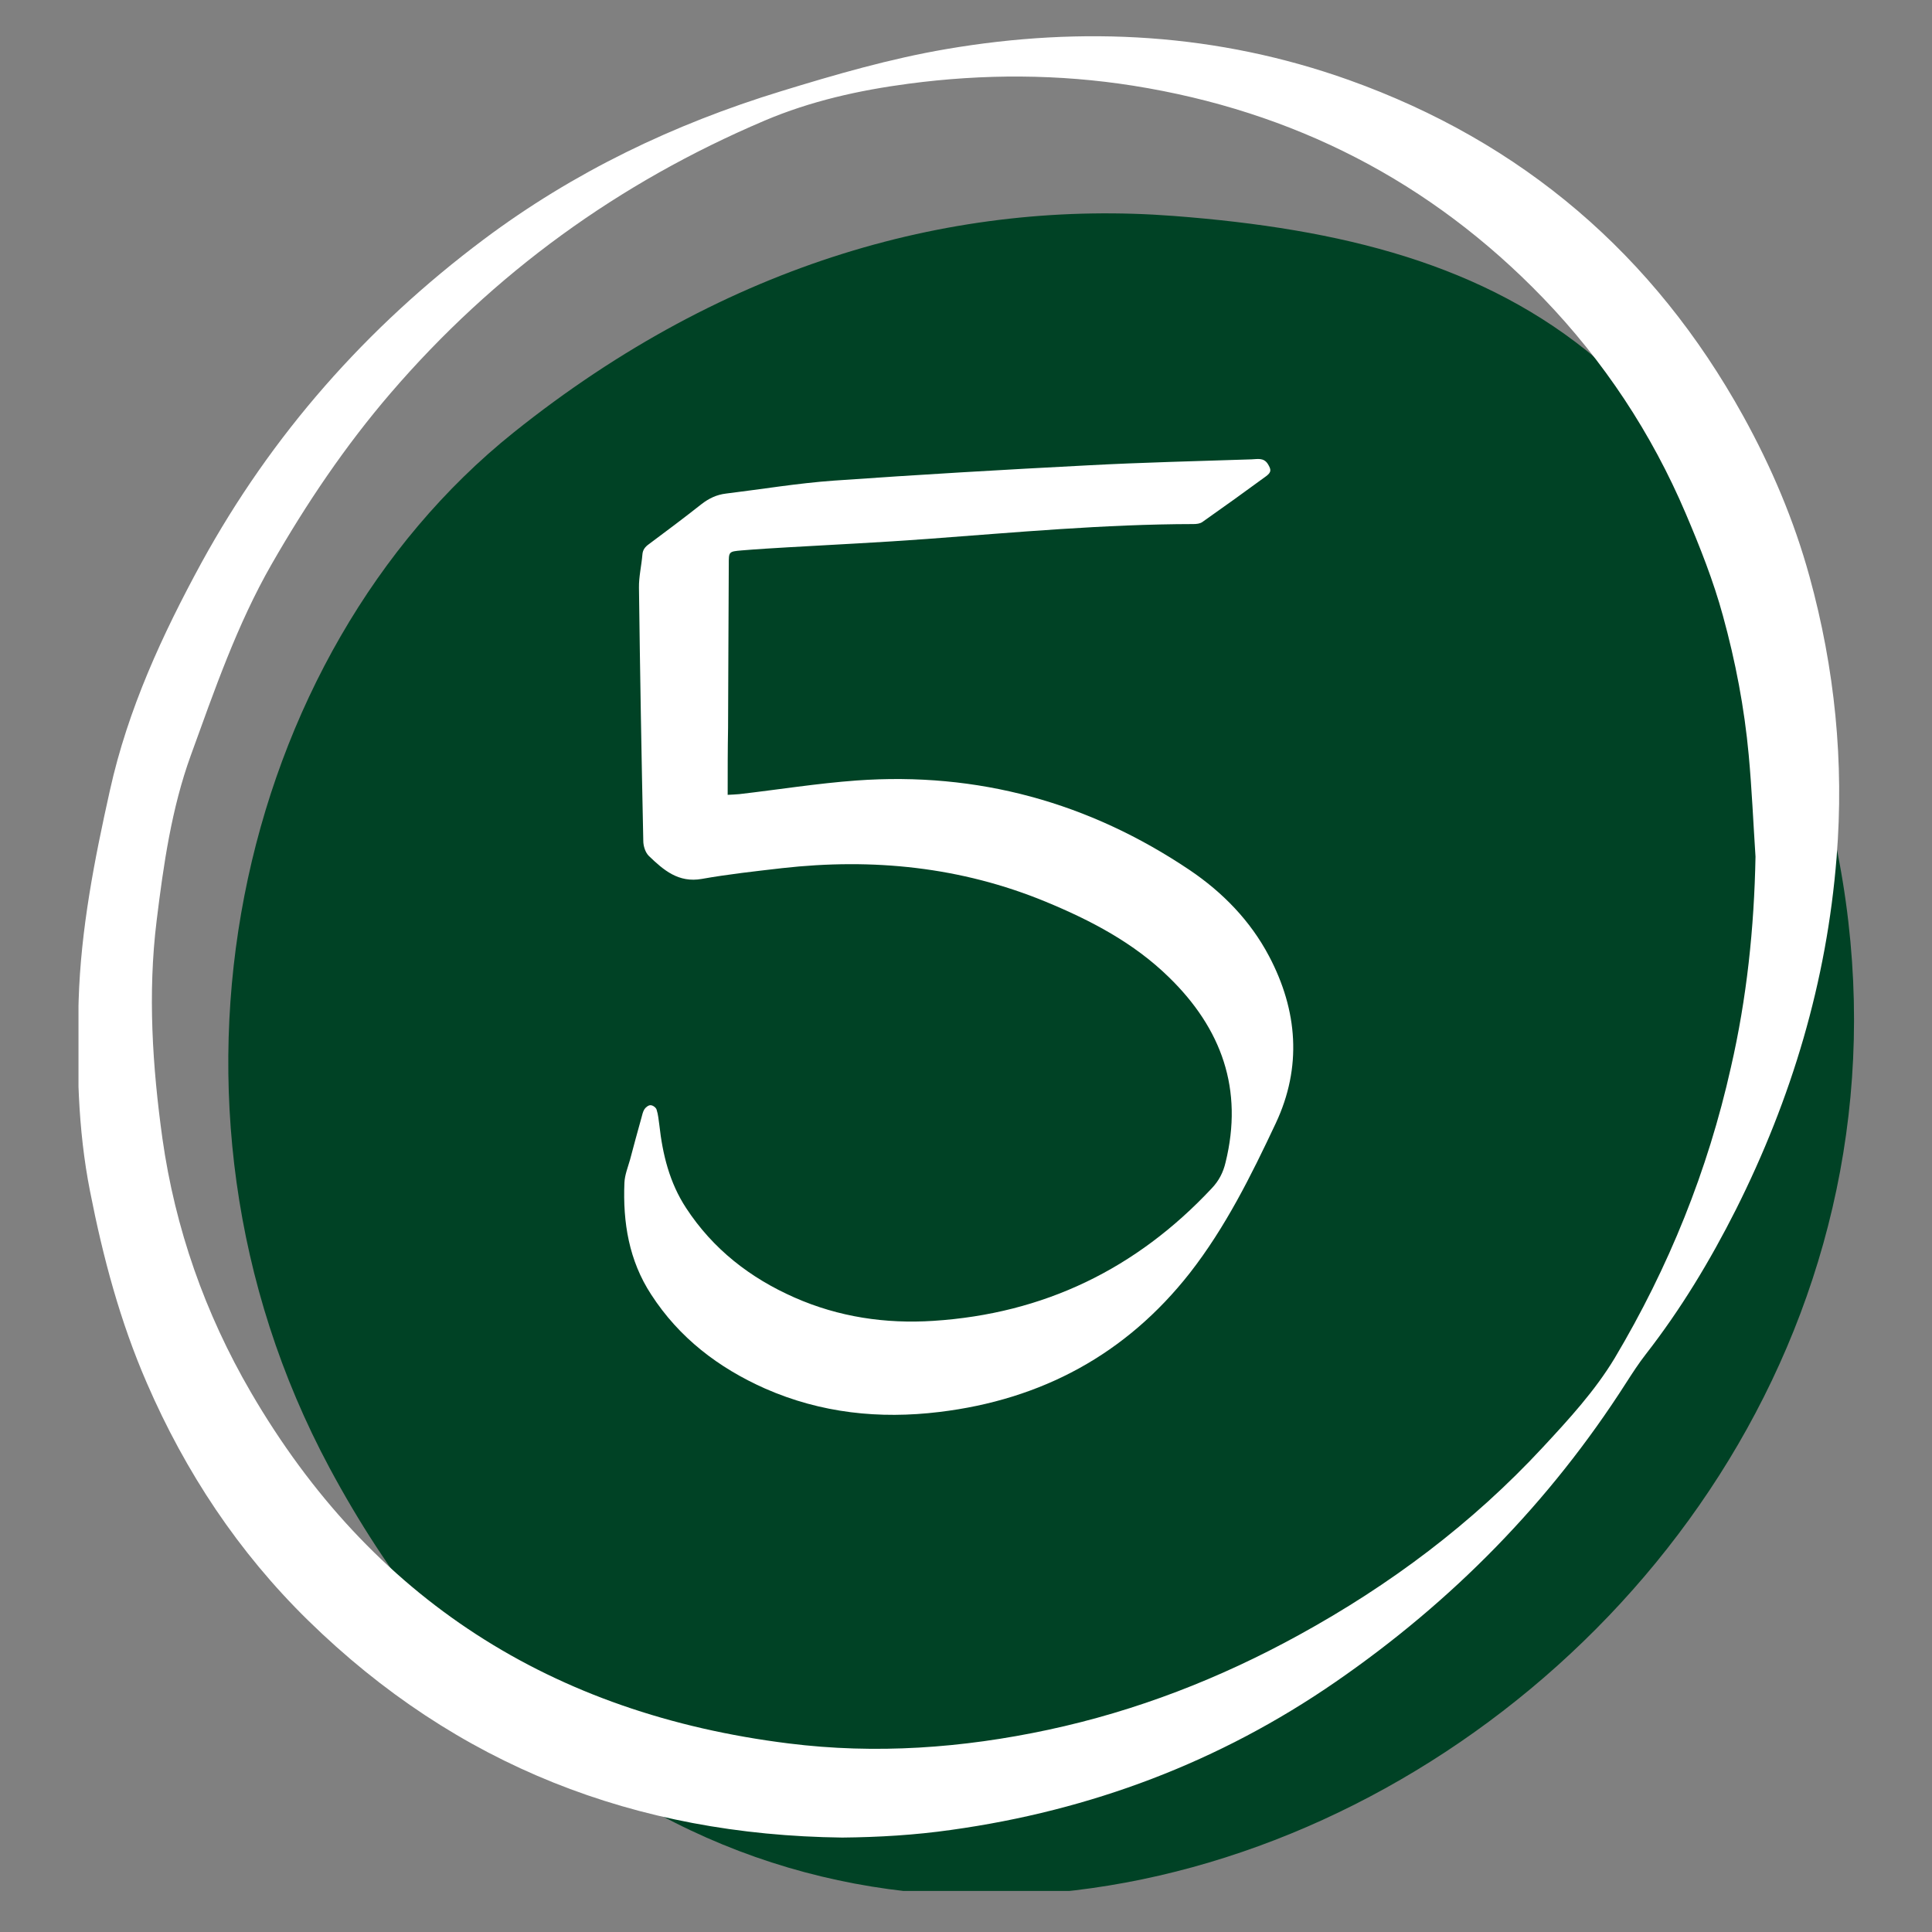 <svg xmlns="http://www.w3.org/2000/svg" xmlns:xlink="http://www.w3.org/1999/xlink" width="200" zoomAndPan="magnify" viewBox="0 0 150 150" height="200" preserveAspectRatio="xMidYMid meet" version="1.0"><rect x="0" y="0" width="150" height="150" fill="#808080" stroke="none"/><defs><clipPath id="8f30645da0"><path d="M 17 16 L 143.945 16 L 143.945 146.812 L 17 146.812 Z M 17 16 " clip-rule="nonzero"/></clipPath><clipPath id="e5367488b0"><path d="M 6.094 2.812 L 143 2.812 L 143 143 L 6.094 143 Z M 6.094 2.812 " clip-rule="nonzero"/></clipPath></defs><g clip-path="url(#8f30645da0)"><path fill="#004225" d="M 91.125 16.766 C 74.363 15.484 56.52 20.246 39.859 33.594 C 18.457 50.746 10.328 85.516 25.582 113.961 C 62.41 182.637 155.309 133.867 142.797 66.879 C 135.488 27.723 117.168 18.754 91.125 16.766 " fill-opacity="1" fill-rule="nonzero"/></g><g clip-path="url(#e5367488b0)"><path fill="#ffffff" d="M 65.391 142.668 C 49.363 142.473 35.441 137.09 23.922 125.809 C 18.516 120.516 14.406 114.316 11.398 107.371 C 9.324 102.602 7.996 97.617 6.996 92.52 C 6.02 87.605 5.949 82.648 6.105 77.68 C 6.273 72.141 7.332 66.75 8.535 61.355 C 9.934 55.047 12.602 49.273 15.648 43.68 C 21.102 33.738 28.457 25.41 37.535 18.605 C 44.539 13.355 52.289 9.641 60.633 7.086 C 64.855 5.789 69.094 4.559 73.465 3.812 C 84.098 1.992 94.559 2.586 104.727 6.211 C 118.199 11.027 128.406 19.766 135.336 32.289 C 137.527 36.254 139.289 40.391 140.492 44.77 C 142.453 51.898 143.188 59.172 142.594 66.555 C 141.832 76.199 139.105 85.289 134.773 93.918 C 132.777 97.871 130.508 101.641 127.781 105.141 C 127.23 105.848 126.738 106.609 126.258 107.355 C 120.328 116.633 112.746 124.34 103.695 130.582 C 94.676 136.809 84.695 140.566 73.848 142.074 C 71.051 142.473 68.227 142.641 65.391 142.668 M 136.297 66.512 C 136.125 63.883 136.012 61.242 135.77 58.617 C 135.434 54.957 134.742 51.348 133.766 47.801 C 133.031 45.105 131.984 42.465 130.883 39.879 C 128.23 33.641 124.531 28.047 119.816 23.148 C 111.059 14.066 100.414 8.633 87.992 6.656 C 82.191 5.738 76.371 5.727 70.539 6.5 C 66.699 7.008 62.941 7.844 59.359 9.367 C 48.035 14.18 38.348 21.195 30.332 30.516 C 26.801 34.625 23.797 39.086 21.098 43.789 C 18.402 48.488 16.648 53.602 14.812 58.652 C 13.316 62.777 12.695 67.141 12.16 71.488 C 11.465 77.148 11.836 82.797 12.609 88.387 C 13.598 95.379 15.914 101.969 19.473 108.086 C 28.82 124.152 42.883 133.074 61.223 135.359 C 67.984 136.207 74.723 135.727 81.383 134.301 C 88.246 132.832 94.699 130.32 100.84 126.945 C 107.914 123.066 114.293 118.289 119.789 112.363 C 121.809 110.188 123.824 107.996 125.363 105.445 C 129.559 98.398 132.594 90.887 134.387 82.867 C 135.617 77.523 136.195 72.047 136.297 66.512 " fill-opacity="1" fill-rule="nonzero"/></g><path fill="#ffffff" d="M 56.496 61.711 C 56.805 61.695 57.102 61.684 57.398 61.656 C 60.434 61.305 63.453 60.82 66.492 60.598 C 75.906 59.918 84.551 62.293 92.371 67.555 C 94.926 69.281 97.074 71.48 98.527 74.234 C 100.758 78.457 101.094 82.859 99.051 87.207 C 97.145 91.262 95.141 95.297 92.375 98.84 C 87.418 105.152 80.867 108.668 72.934 109.625 C 68.273 110.191 63.742 109.715 59.406 107.809 C 55.777 106.195 52.73 103.867 50.555 100.504 C 48.832 97.867 48.352 94.914 48.48 91.824 C 48.508 91.215 48.75 90.625 48.918 90.031 C 49.199 88.957 49.496 87.883 49.793 86.812 C 49.863 86.57 49.906 86.316 50.035 86.117 C 50.137 85.965 50.359 85.793 50.516 85.809 C 50.684 85.809 50.938 85.992 50.98 86.16 C 51.105 86.543 51.133 86.949 51.191 87.344 C 51.445 89.633 51.98 91.82 53.266 93.785 C 55.352 96.977 58.234 99.219 61.691 100.742 C 65.121 102.254 68.754 102.793 72.465 102.551 C 81.035 102 88.219 98.527 94.082 92.258 C 94.633 91.68 94.969 91.031 95.152 90.25 C 96.551 84.574 94.844 79.859 90.762 75.879 C 88.02 73.195 84.691 71.457 81.176 70.004 C 74.594 67.293 67.75 66.613 60.73 67.402 C 58.641 67.645 56.555 67.871 54.492 68.238 C 52.672 68.562 51.512 67.547 50.383 66.461 C 50.102 66.191 49.945 65.684 49.945 65.289 C 49.805 58.734 49.691 52.188 49.609 45.633 C 49.594 44.785 49.805 43.922 49.875 43.066 C 49.902 42.684 50.086 42.457 50.383 42.246 C 51.75 41.227 53.109 40.211 54.449 39.152 C 55.031 38.699 55.637 38.406 56.371 38.32 C 59.164 37.98 61.934 37.516 64.73 37.316 C 71.309 36.852 77.871 36.469 84.453 36.129 C 88.691 35.902 92.941 35.805 97.172 35.664 C 97.609 35.652 98.102 35.508 98.43 36.016 C 98.699 36.453 98.727 36.648 98.316 36.961 C 96.68 38.16 95.016 39.359 93.348 40.531 C 93.164 40.66 92.895 40.688 92.652 40.688 C 85.734 40.699 78.859 41.336 71.98 41.844 C 68.383 42.113 64.781 42.281 61.184 42.492 C 59.984 42.562 58.785 42.633 57.582 42.734 C 56.566 42.82 56.582 42.836 56.582 43.832 C 56.566 48.055 56.539 52.273 56.527 56.484 C 56.496 58.18 56.496 59.863 56.496 61.711 " fill-opacity="1" fill-rule="nonzero"/></svg>